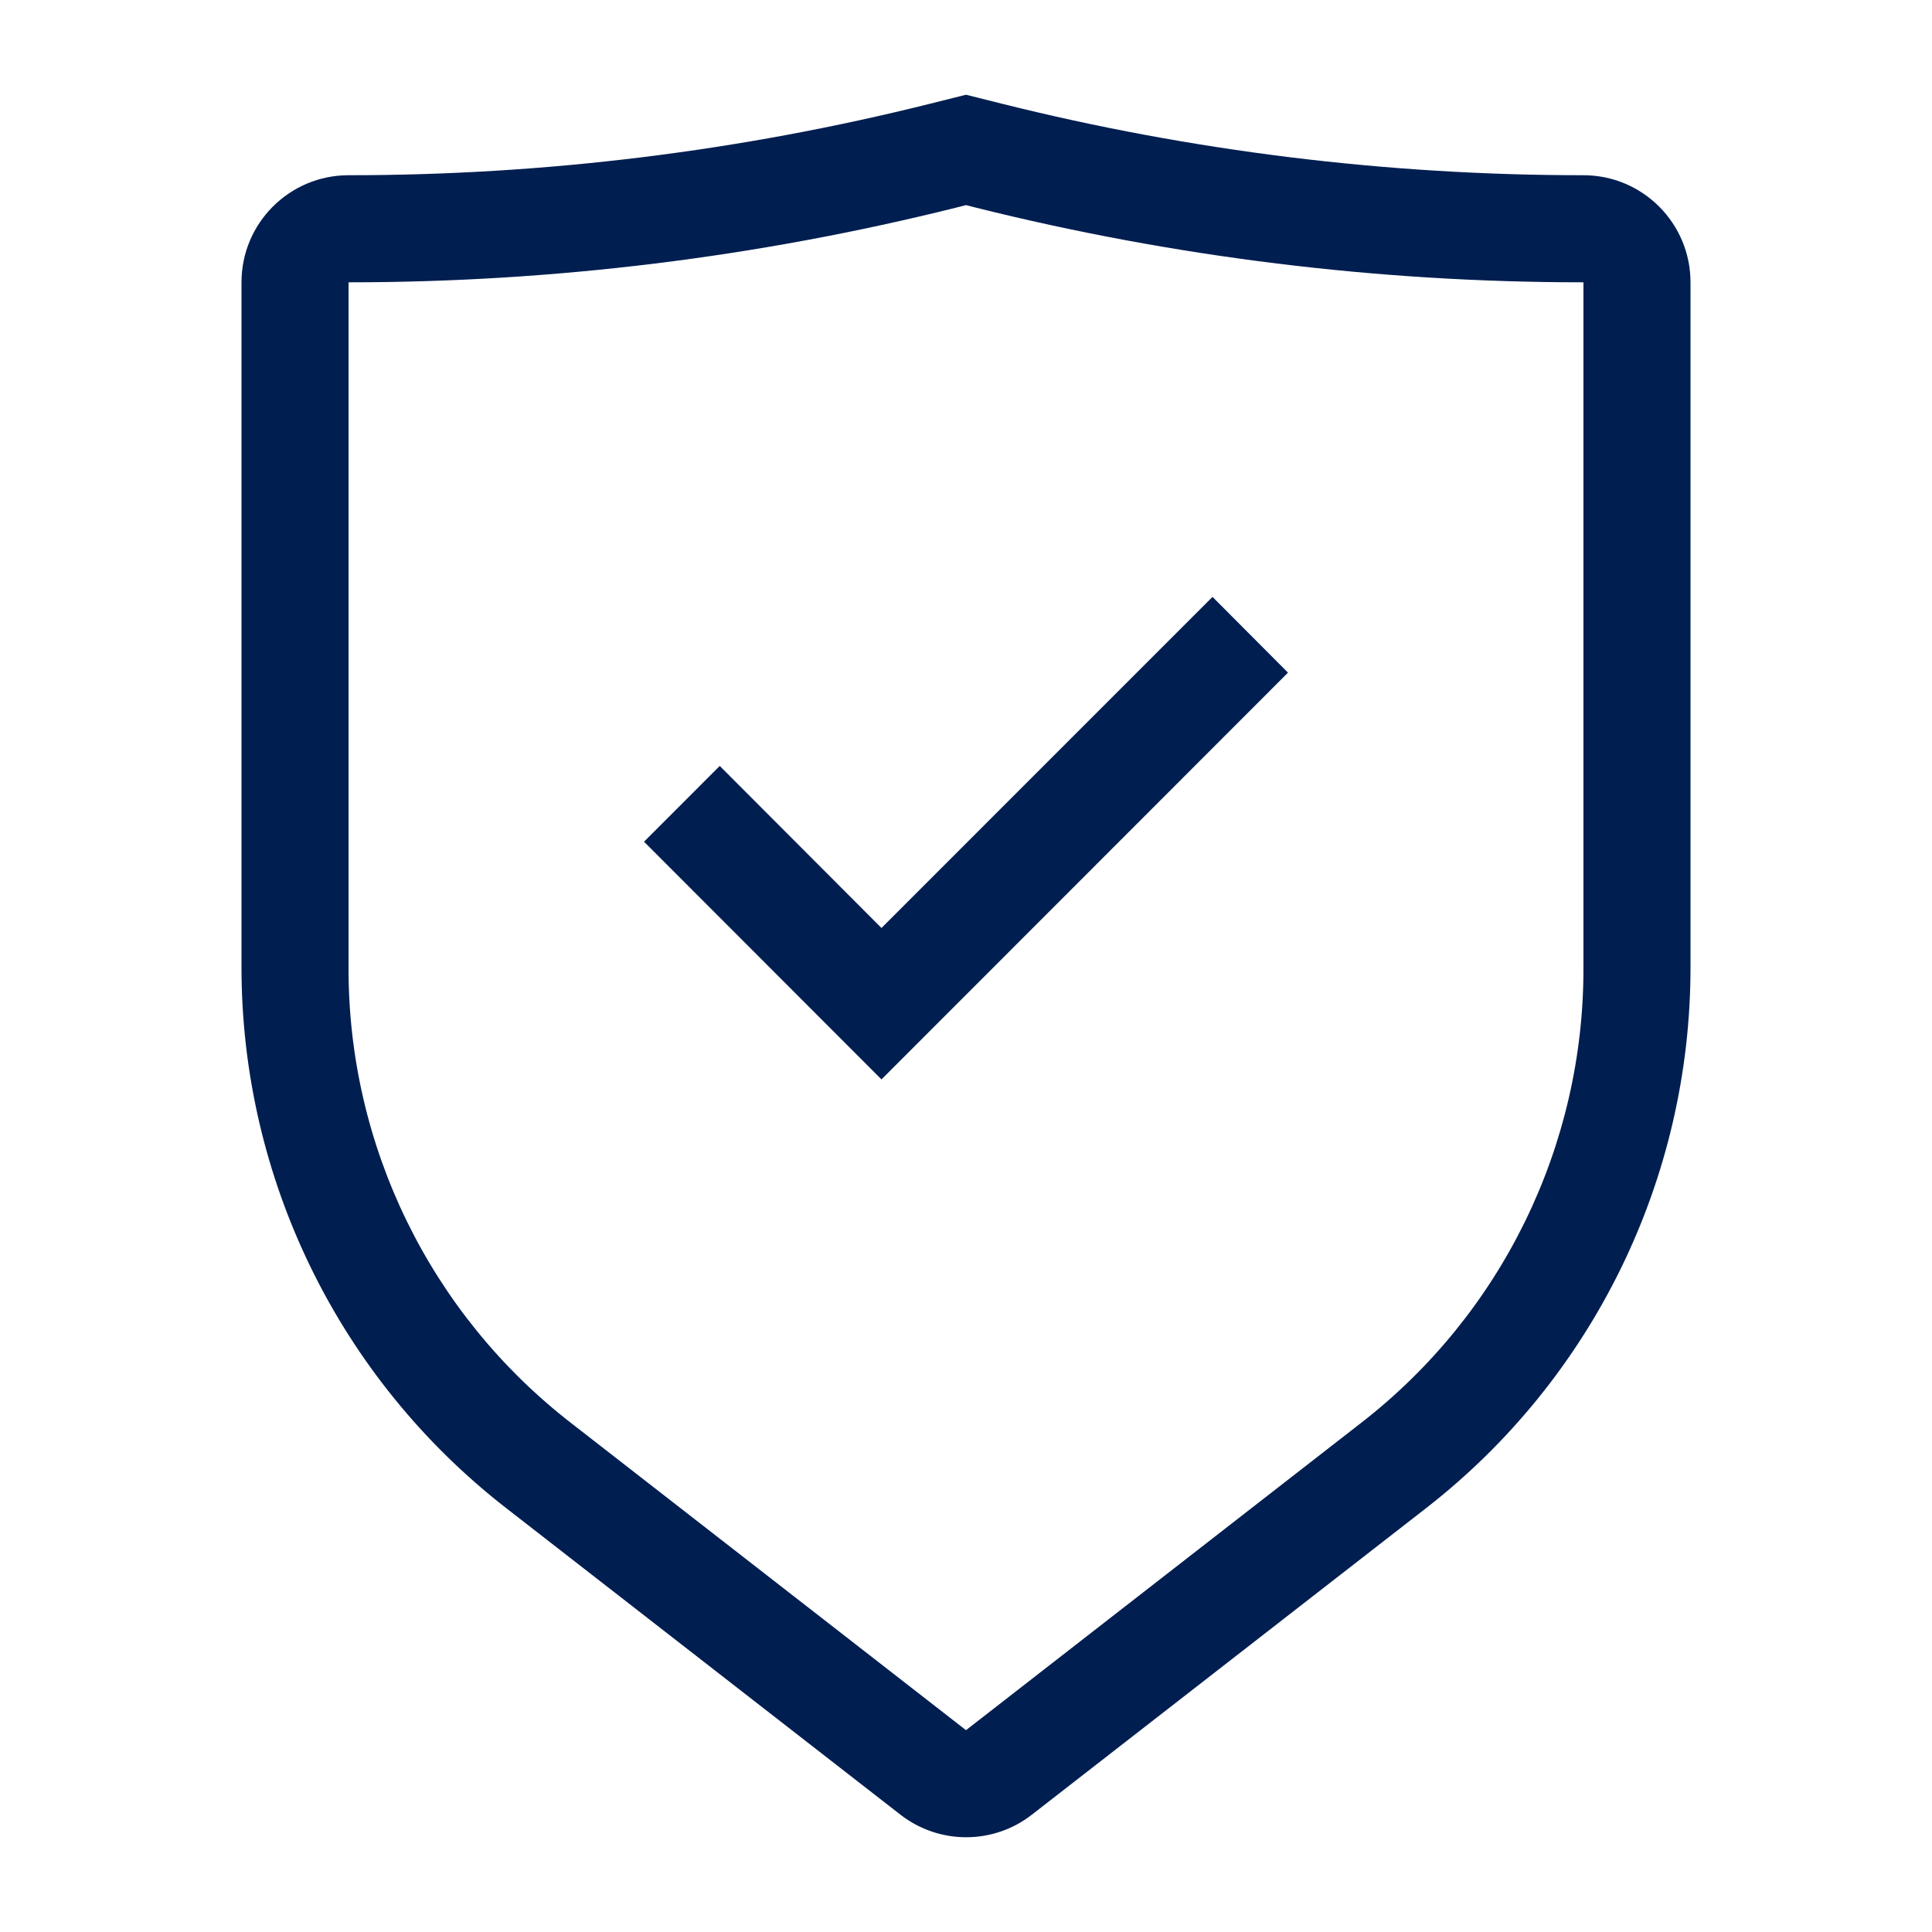 <svg width="56" height="56" viewBox="0 0 56 56" fill="none" xmlns="http://www.w3.org/2000/svg">
	<path fill-rule="evenodd" clip-rule="evenodd" d="M45.897 5.079C40.209 5.08 34.544 4.383 29.027 3.003L28 2.746L26.973 3.003C21.456 4.383 15.79 5.08 10.103 5.079C8.389 5.079 7 6.469 7 8.183V28.037C6.999 34.164 9.828 39.947 14.665 43.708L26.098 52.598C27.219 53.472 28.791 53.472 29.911 52.598L41.344 43.708C46.178 39.945 49.003 34.162 49 28.037V8.183C49 6.469 47.611 5.079 45.897 5.079ZM45.897 28.037C45.914 33.209 43.525 38.095 39.433 41.258L28 50.15L16.567 41.258C12.475 38.095 10.086 33.209 10.103 28.037V8.183C16.044 8.183 21.963 7.455 27.727 6.015L28 5.945L28.273 6.015C34.037 7.455 39.956 8.183 45.897 8.183V28.037ZM35.145 17.301L25.55 26.898L20.862 22.201L18.667 24.397L25.55 31.287L37.333 19.497L35.145 17.301Z" fill="#001E50" />
</svg>
